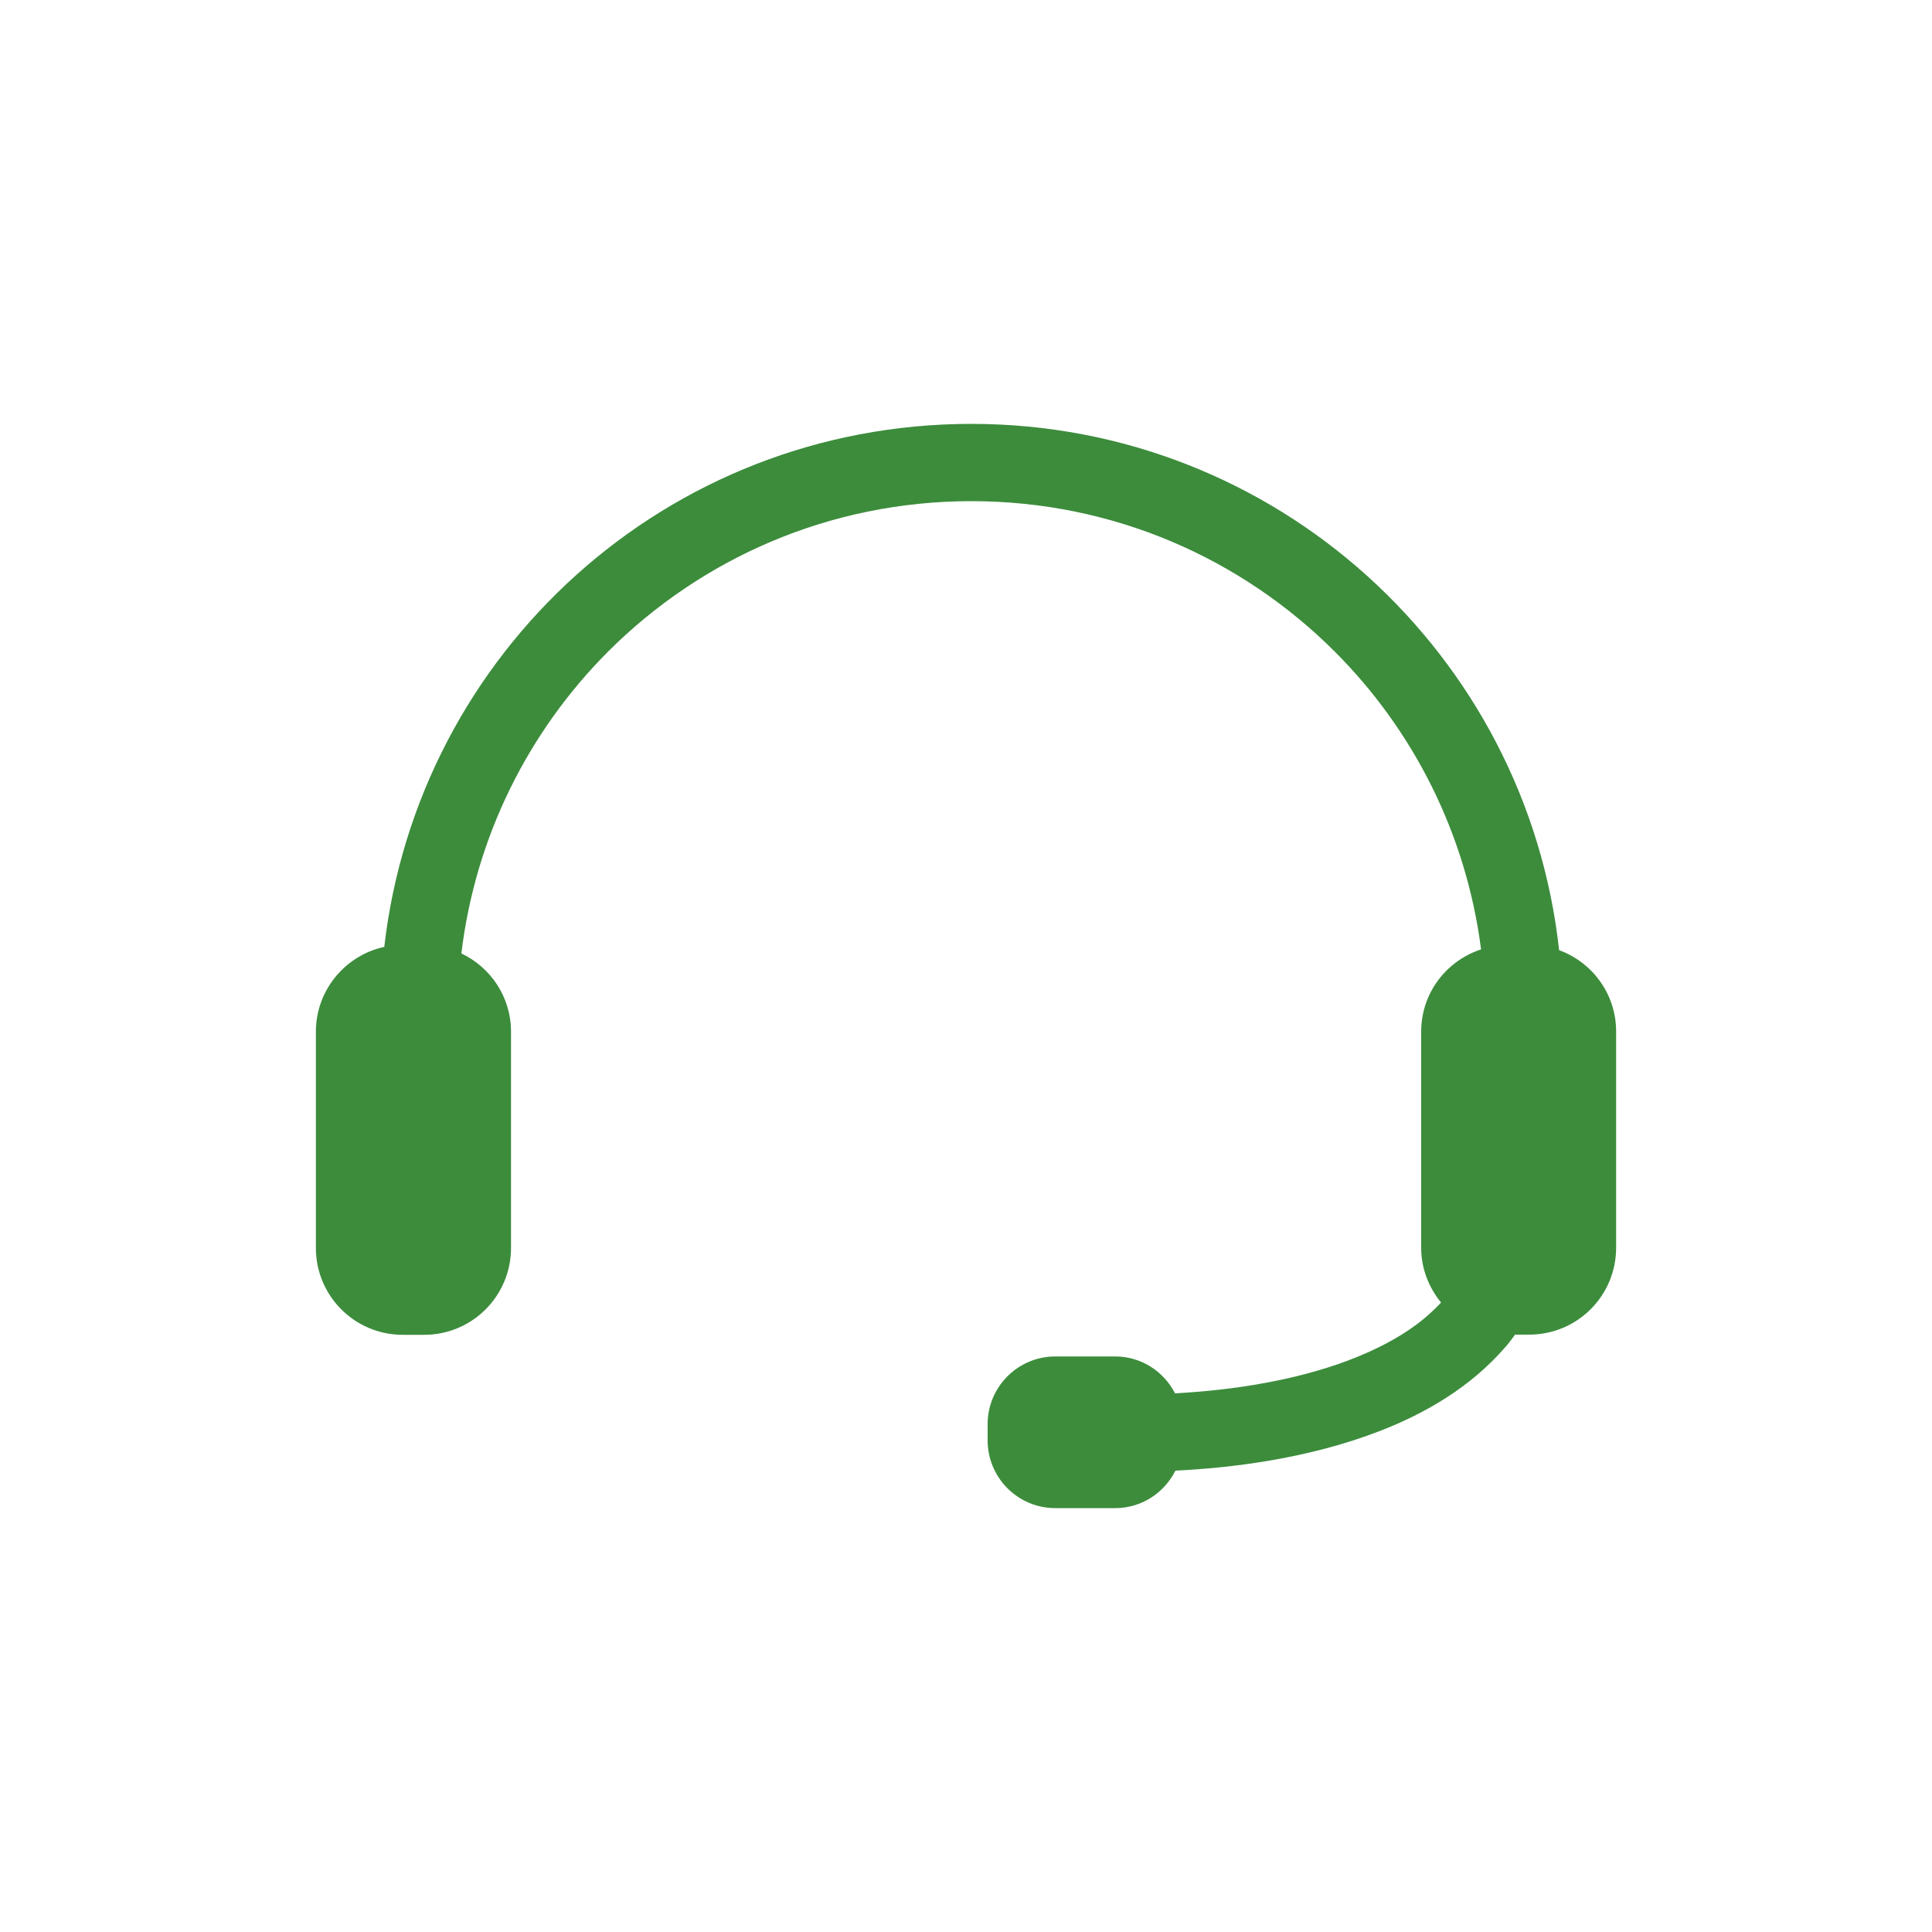 <?xml version="1.0" encoding="UTF-8"?>
<svg xmlns="http://www.w3.org/2000/svg" id="Ebene_1" viewBox="0 0 100 100">
  <defs>
    <style>.vpc-icon-support-1{fill:#3c8c3c;stroke-width:0px;}</style>
  </defs>
  <path class="vpc-icon-support-1" d="m80.7,49.19c-1.67-15.32-14.65-27.25-30.42-27.25s-28.64,11.83-30.39,27.07c-2.02.44-3.54,2.24-3.54,4.39v11.19c0,2.49,2.01,4.5,4.5,4.5h1.1c2.49,0,4.5-2.01,4.5-4.5v-11.19c0-1.79-1.05-3.33-2.57-4.05.73-6.07,3.49-11.51,7.59-15.62,4.82-4.82,11.46-7.79,18.81-7.79s13.99,2.97,18.81,7.79c4.06,4.06,6.8,9.42,7.57,15.41-1.8.59-3.1,2.26-3.1,4.26v11.19c0,1.08.4,2.06,1.03,2.83-.38.4-.79.78-1.26,1.13-2.05,1.52-4.91,2.48-7.69,3-1.72.33-3.4.49-4.82.57-.58-1.13-1.74-1.91-3.1-1.91h-3.1c-1.93,0-3.5,1.57-3.5,3.5v.85c0,1.93,1.57,3.5,3.5,3.5h3.1c1.37,0,2.54-.79,3.12-1.94,2.89-.14,6.84-.61,10.55-2.04,2.41-.93,4.74-2.29,6.53-4.36.18-.2.34-.42.5-.64h.73c2.49,0,4.5-2.01,4.5-4.5v-11.19c0-1.94-1.23-3.58-2.95-4.21h0Z"></path>
</svg>
